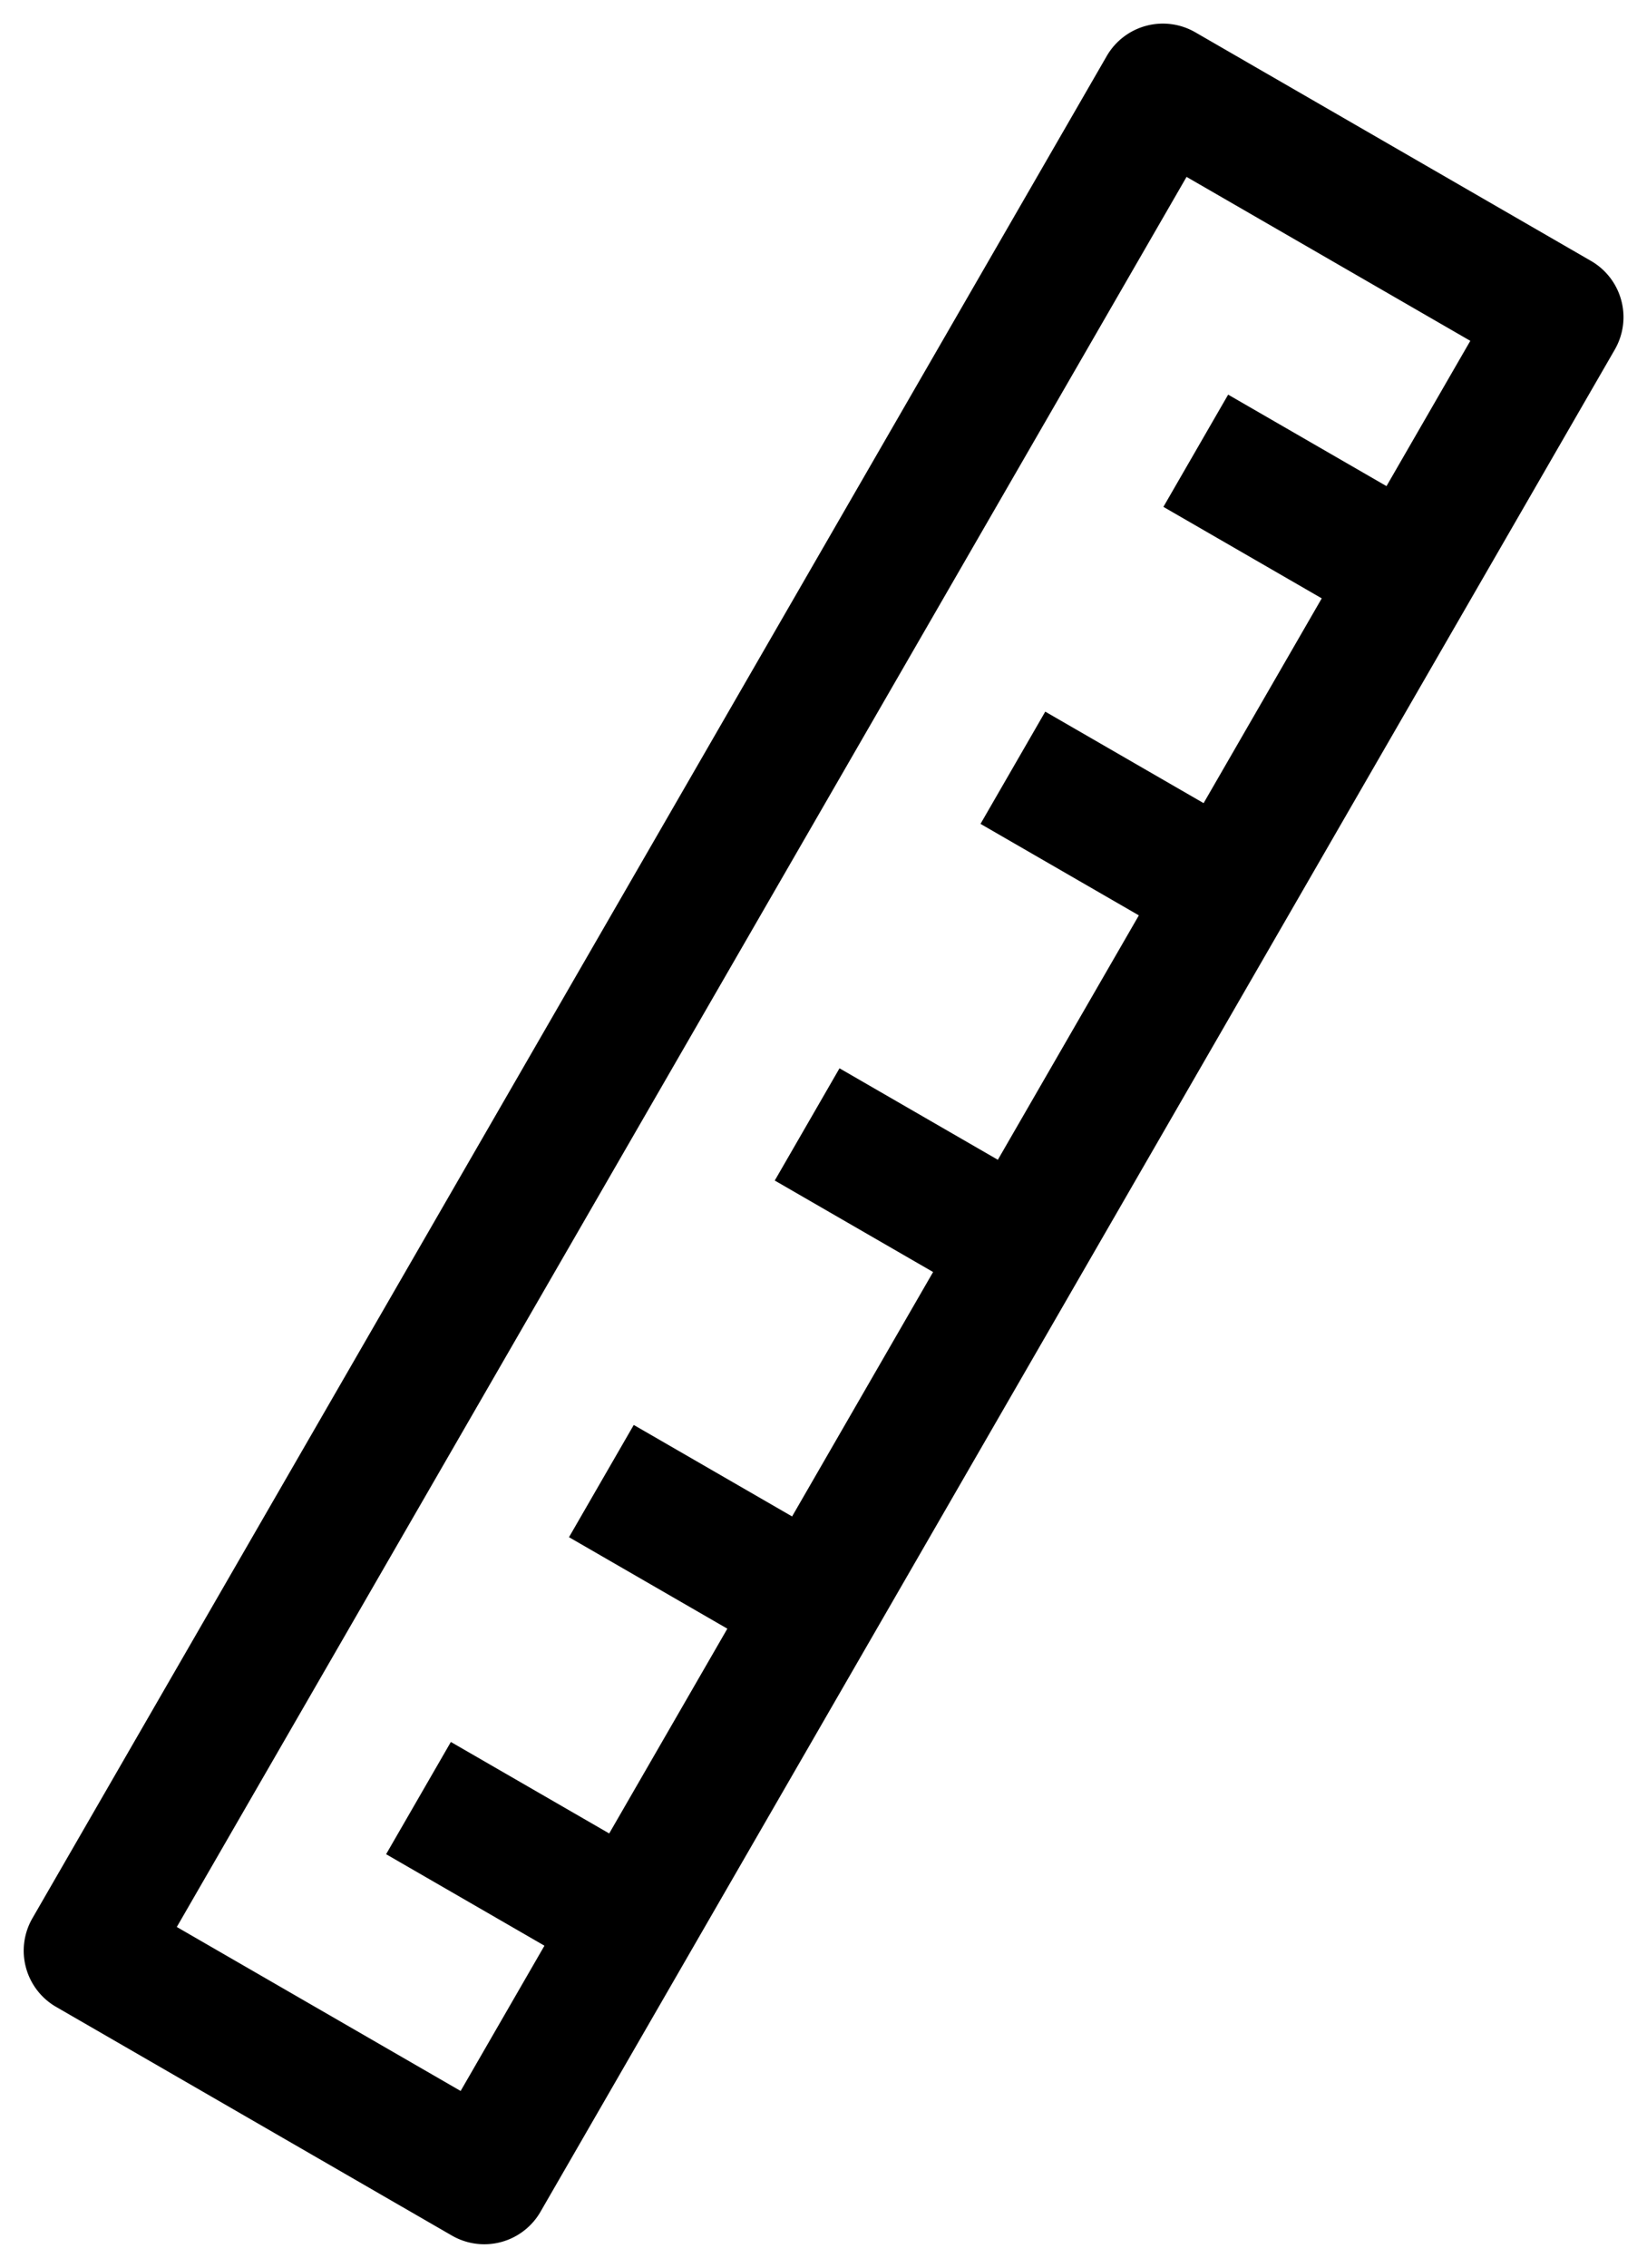 <svg xmlns="http://www.w3.org/2000/svg" width="17.322" height="23.835" viewBox="0 0 17.322 23.835">
  <g id="Group_3484" data-name="Group 3484" transform="translate(5.27 23.562) rotate(-150)">
    <path id="Path_61823" data-name="Path 61823" d="M5.289,0H.481A.481.481,0,0,0,0,.481v22.6a.481.481,0,0,0,.481.481H5.289a.481.481,0,0,0,.481-.481V.481A.481.481,0,0,0,5.289,0ZM4.808,22.6H.962V20.435H2.885v-.962H.962V16.588H2.885v-.962H.962V12.261H2.885V11.3H.962V7.934H2.885V6.972H.962V4.087H2.885V3.125H.962V.962H4.808Z"/>
    <path id="Path_61823_-_Outline" data-name="Path 61823 - Outline" d="M.481-.2H5.289A.682.682,0,0,1,5.97.481v22.6a.682.682,0,0,1-.681.681H.481A.682.682,0,0,1-.2,23.08V.481A.682.682,0,0,1,.481-.2ZM5.289,23.36a.281.281,0,0,0,.281-.281V.481A.281.281,0,0,0,5.289.2H.481A.281.281,0,0,0,.2.481v22.6a.281.281,0,0,0,.281.281ZM.762.762H5.008V22.8H.762V20.235H2.685v-.562H.762V16.388H2.685v-.562H.762V12.061H2.685V11.5H.762V7.734H2.685V7.172H.762V3.887H2.685V3.325H.762Zm3.847.4H1.162V2.925H3.085V4.287H1.162V6.772H3.085V8.134H1.162V11.1H3.085v1.362H1.162v2.966H3.085v1.362H1.162v2.485H3.085v1.362H1.162V22.4H4.608Z"/>
  </g>
</svg>
